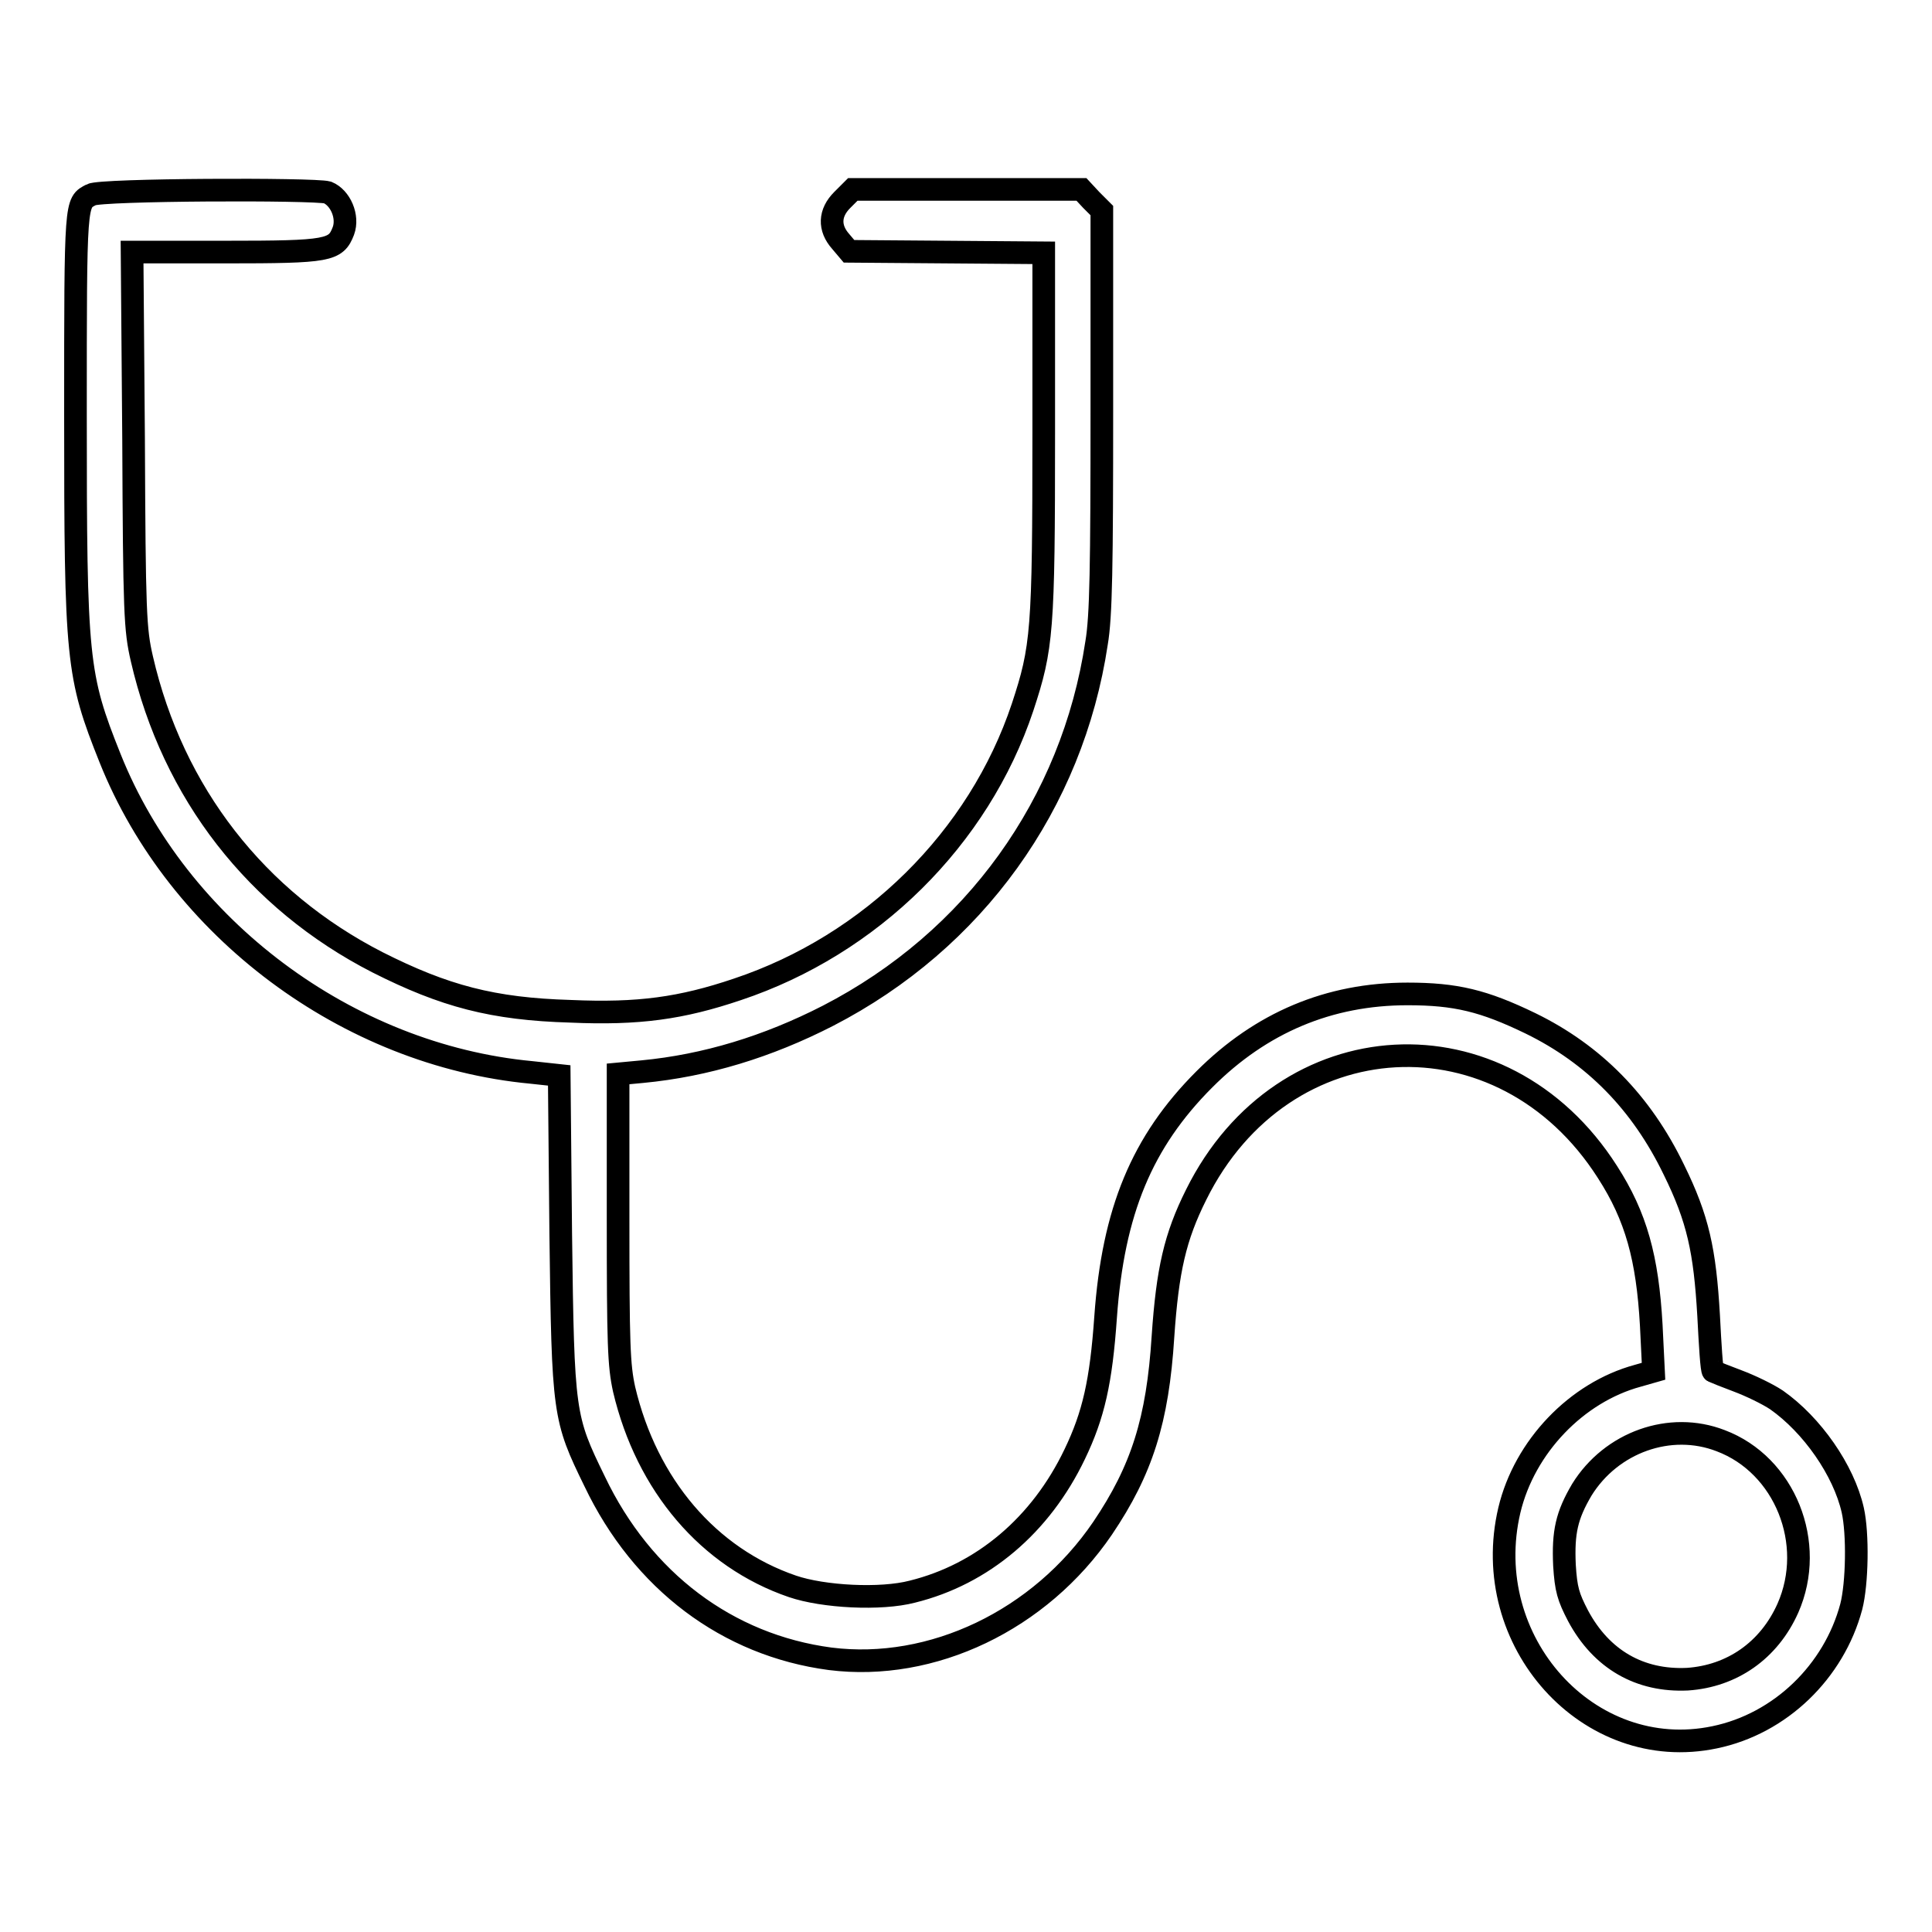 <?xml version="1.0" encoding="utf-8"?>
<!-- Svg Vector Icons : http://www.onlinewebfonts.com/icon -->
<!DOCTYPE svg PUBLIC "-//W3C//DTD SVG 1.1//EN" "http://www.w3.org/Graphics/SVG/1.1/DTD/svg11.dtd">
<svg version="1.1" xmlns="http://www.w3.org/2000/svg" xmlns:xlink="http://www.w3.org/1999/xlink" x="0px" y="0px" viewBox="0 0 256 256" enable-background="new 0 0 256 256" xml:space="preserve">
<g><g><g><path stroke-width="3" fill-opacity="0" stroke="#000000"  d="M12.1,25.8C10,26.9,10,26.3,10,55c0,32.5,0.2,34.5,4.6,45.5c9,22.5,31.4,39.3,55.8,41.6l3.7,0.4l0.2,21c0.3,23.9,0.4,24.4,4.5,32.8c6.3,13.2,17.6,21.7,31.2,23.5c13.5,1.7,27.8-5.1,36.1-17.3c5.2-7.7,7.3-14.3,8-25.4c0.6-8.8,1.6-13.2,4.4-18.8c11.5-23.2,40.6-24.8,54.5-3c3.8,5.9,5.3,11.4,5.8,20.3l0.3,6.1l-2.1,0.6c-8.1,2.2-15,9.4-17,17.8c-4.1,17.4,10.5,33.6,27.2,30.1c8.7-1.8,15.8-8.7,18.1-17.3c0.8-3.1,0.9-9.7,0.2-12.8c-1.2-5.3-5.4-11.3-10.1-14.6c-1.2-0.8-3.5-1.9-5.1-2.5c-1.6-0.6-3.1-1.2-3.3-1.3s-0.4-3.5-0.6-7.4c-0.5-8.6-1.4-12.8-4.6-19.3c-4.3-8.9-10.6-15.3-19-19.4c-6.2-3-9.9-3.9-16.3-3.9c-10.4,0-19.4,3.8-26.9,11.3c-8.3,8.3-12.1,17.5-13.1,31.5c-0.6,8.6-1.6,13-4.1,18.2c-4.5,9.4-12.2,15.9-21.5,18.2c-4.2,1.1-11.8,0.7-15.9-0.7c-11.1-3.8-19.3-13.4-22.3-26.1c-0.7-3.2-0.8-5.9-0.8-22.7v-19.1l3.2-0.3c8.4-0.8,16.6-3.3,24.6-7.4c19.4-10,32.4-28.1,35.6-49.4c0.6-3.5,0.7-10.2,0.7-30.9V27.9l-1.4-1.4l-1.3-1.4h-15.3H113l-1.4,1.4c-1.7,1.7-1.8,3.7-0.2,5.5l1.1,1.3l12.9,0.1l12.9,0.1v23.9c0,26.3-0.2,28.4-2.8,36.3c-5.8,17.4-20.1,31.5-37.8,37.4c-7.4,2.5-13.1,3.3-22.1,2.9c-10.3-0.3-16.7-2-25.6-6.5c-16-8.2-27.1-22.4-31.2-40.2c-0.9-3.9-1-6-1.1-29.1l-0.2-24.8h12.4c13.7,0,14.6-0.2,15.6-2.8c0.7-1.9-0.4-4.4-2.1-5.1C41.6,25,13.3,25.1,12.1,25.8z M228,190.9c8.5,3.2,12.7,13.6,8.9,22.2c-2.5,5.6-7.4,9-13.3,9.4c-6.3,0.3-11.4-2.6-14.5-8.4c-1.3-2.5-1.6-3.5-1.8-6.7c-0.2-4.4,0.3-6.6,2.3-10C213.5,191.1,221.3,188.3,228,190.9z"/></g></g></g>
</svg>